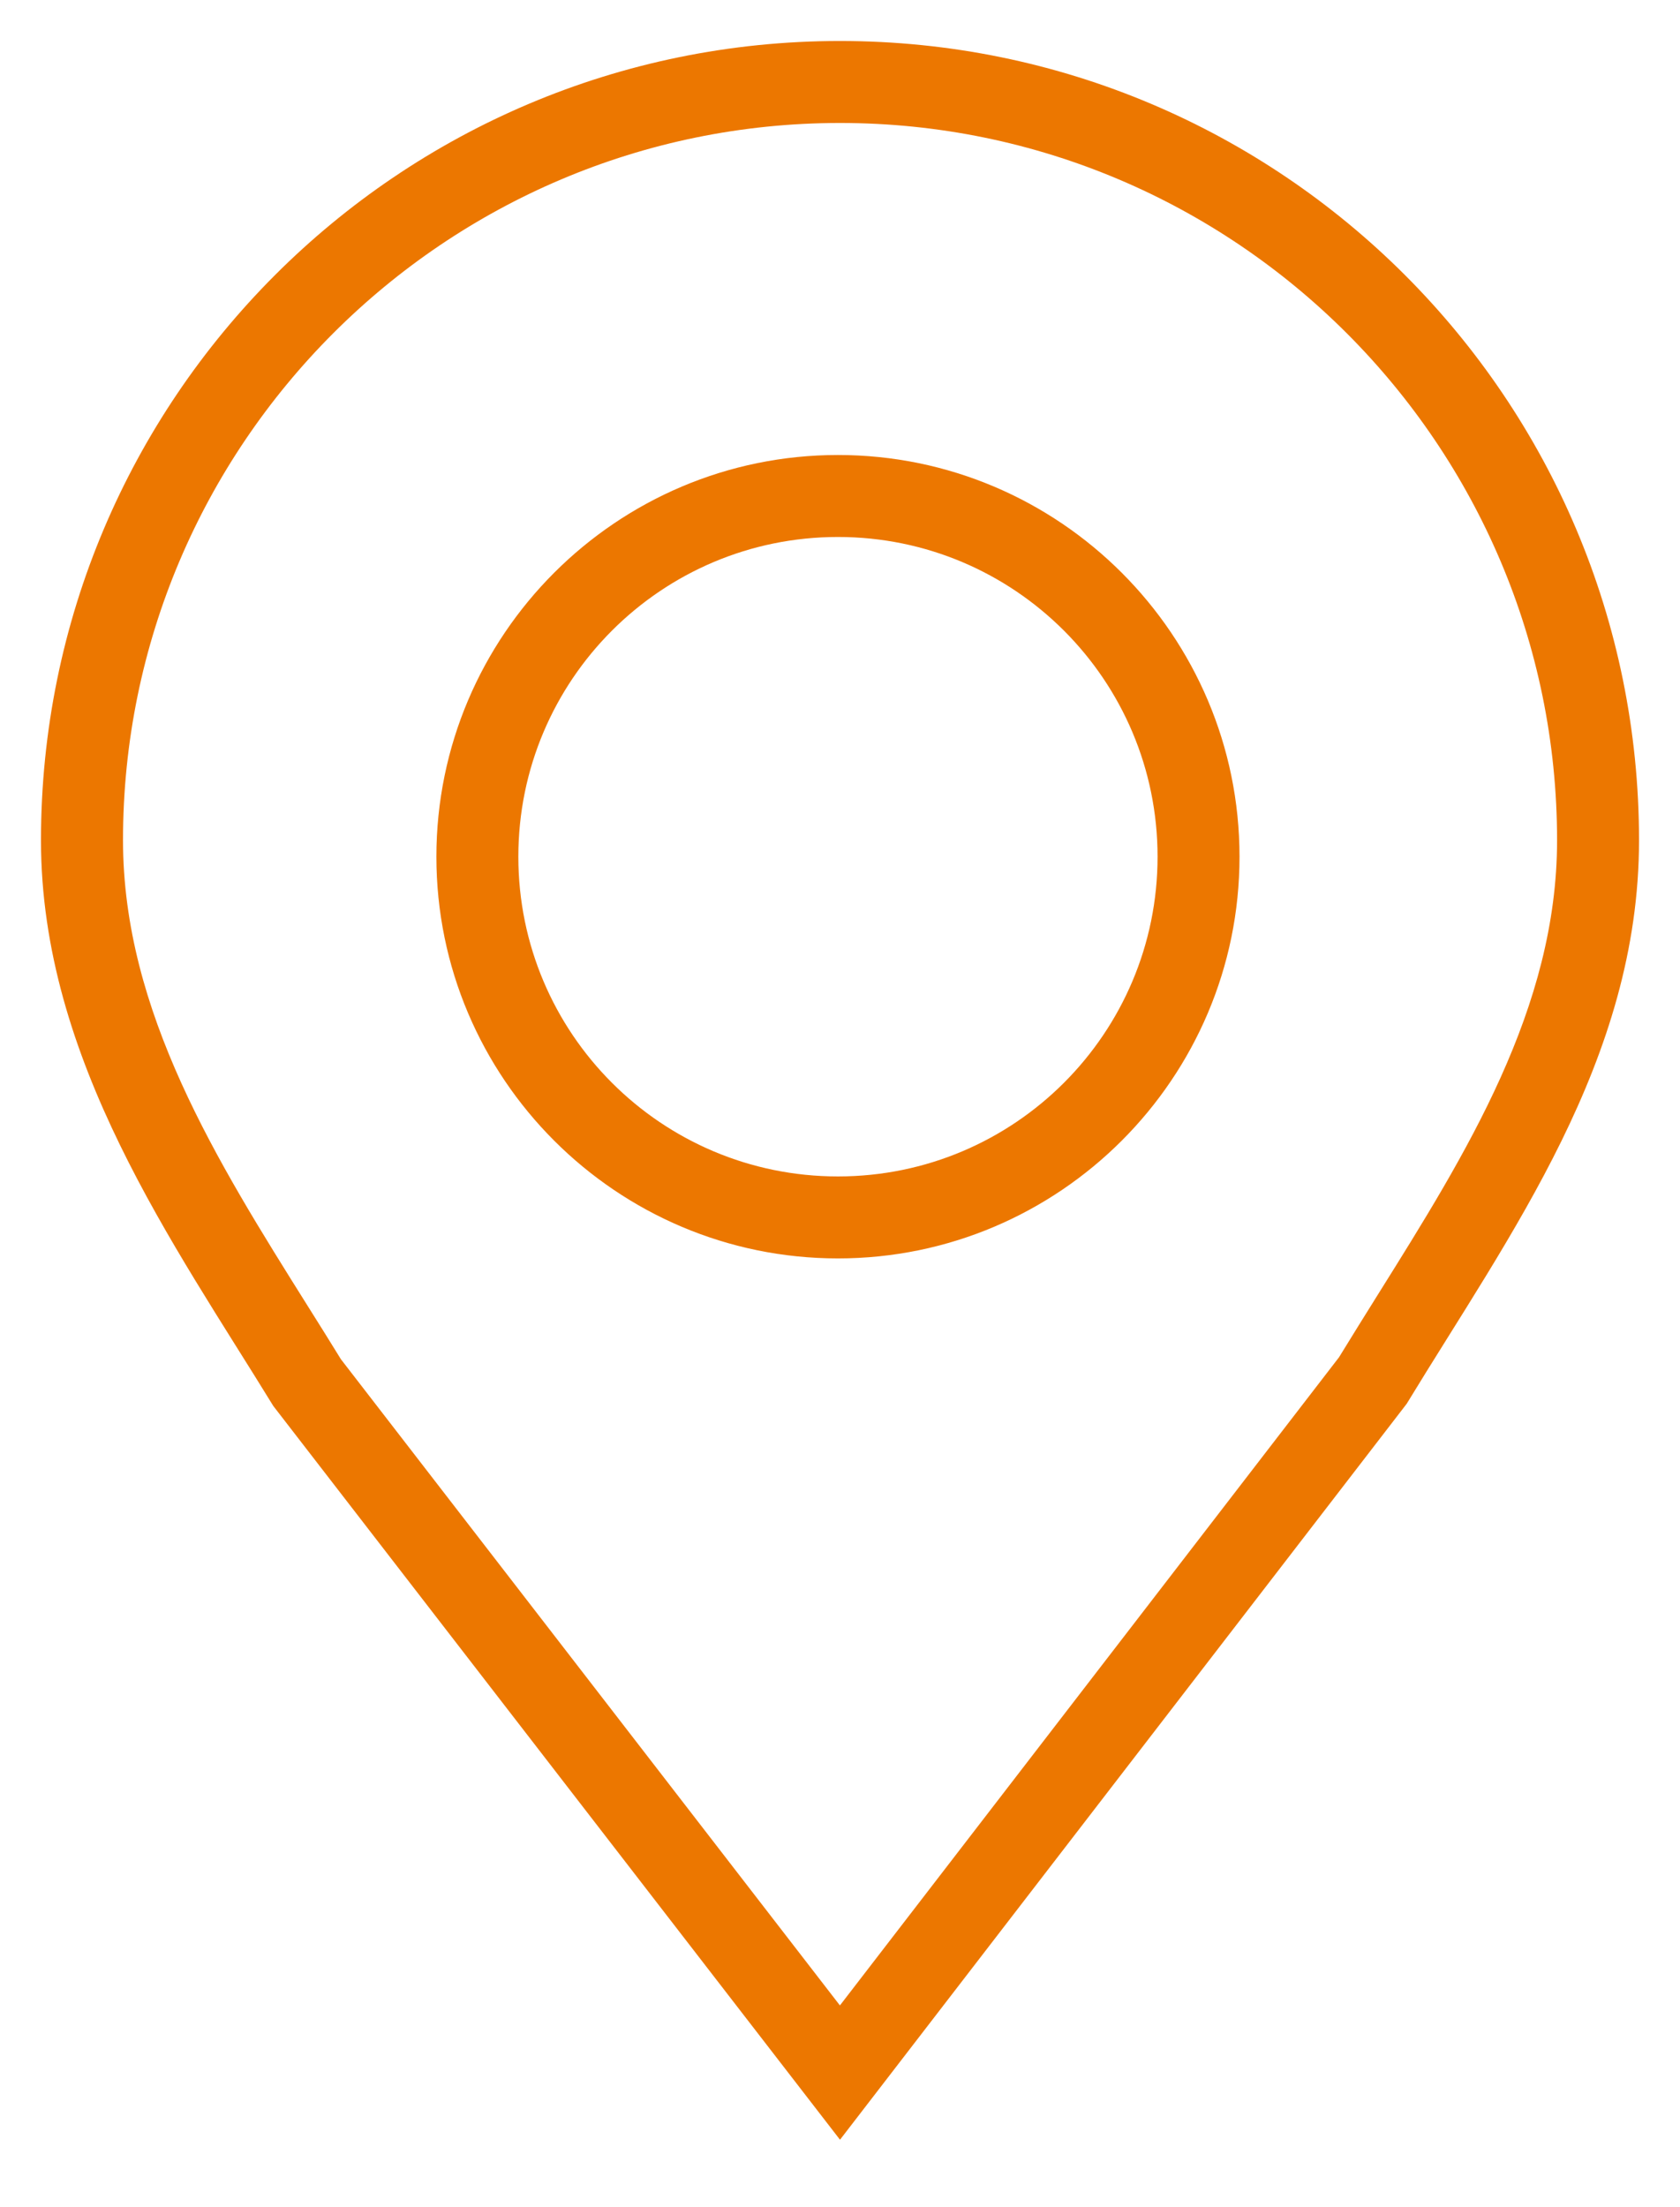 <?xml version="1.0" encoding="UTF-8"?>
<svg id="Capa_1" data-name="Capa 1" xmlns="http://www.w3.org/2000/svg" viewBox="0 0 205 269.19">
  <defs>
    <style>
      .cls-1 {
        fill: #ec7700;
      }
    </style>
  </defs>
  <path class="cls-1" d="m102.5,15c48.25,0,87.5,39.25,87.5,87.5,0,20.48-11.09,38.2-21.82,55.34-1.58,2.53-3.21,5.14-4.79,7.72l-60.9,79.06-60.89-78.82c-1.32-2.15-2.7-4.35-4.04-6.48-11.09-17.67-22.55-35.94-22.55-56.83C15,54.25,54.25,15,102.5,15m-.25,138.5c27.02,0,49-21.98,49-49s-21.98-49-49-49-49,21.98-49,49,21.98,49,49,49m.25-148.5C48.65,5,5,48.65,5,102.5c0,26.82,16.25,49.27,28.35,69l69.15,89.5,69.15-89.77c12.6-20.73,28.35-41.92,28.35-68.73,0-53.85-43.65-97.5-97.5-97.5h0Zm-.25,138.5c-21.54,0-39-17.46-39-39s17.46-39,39-39,39,17.46,39,39-17.46,39-39,39h0Z"/>
</svg>